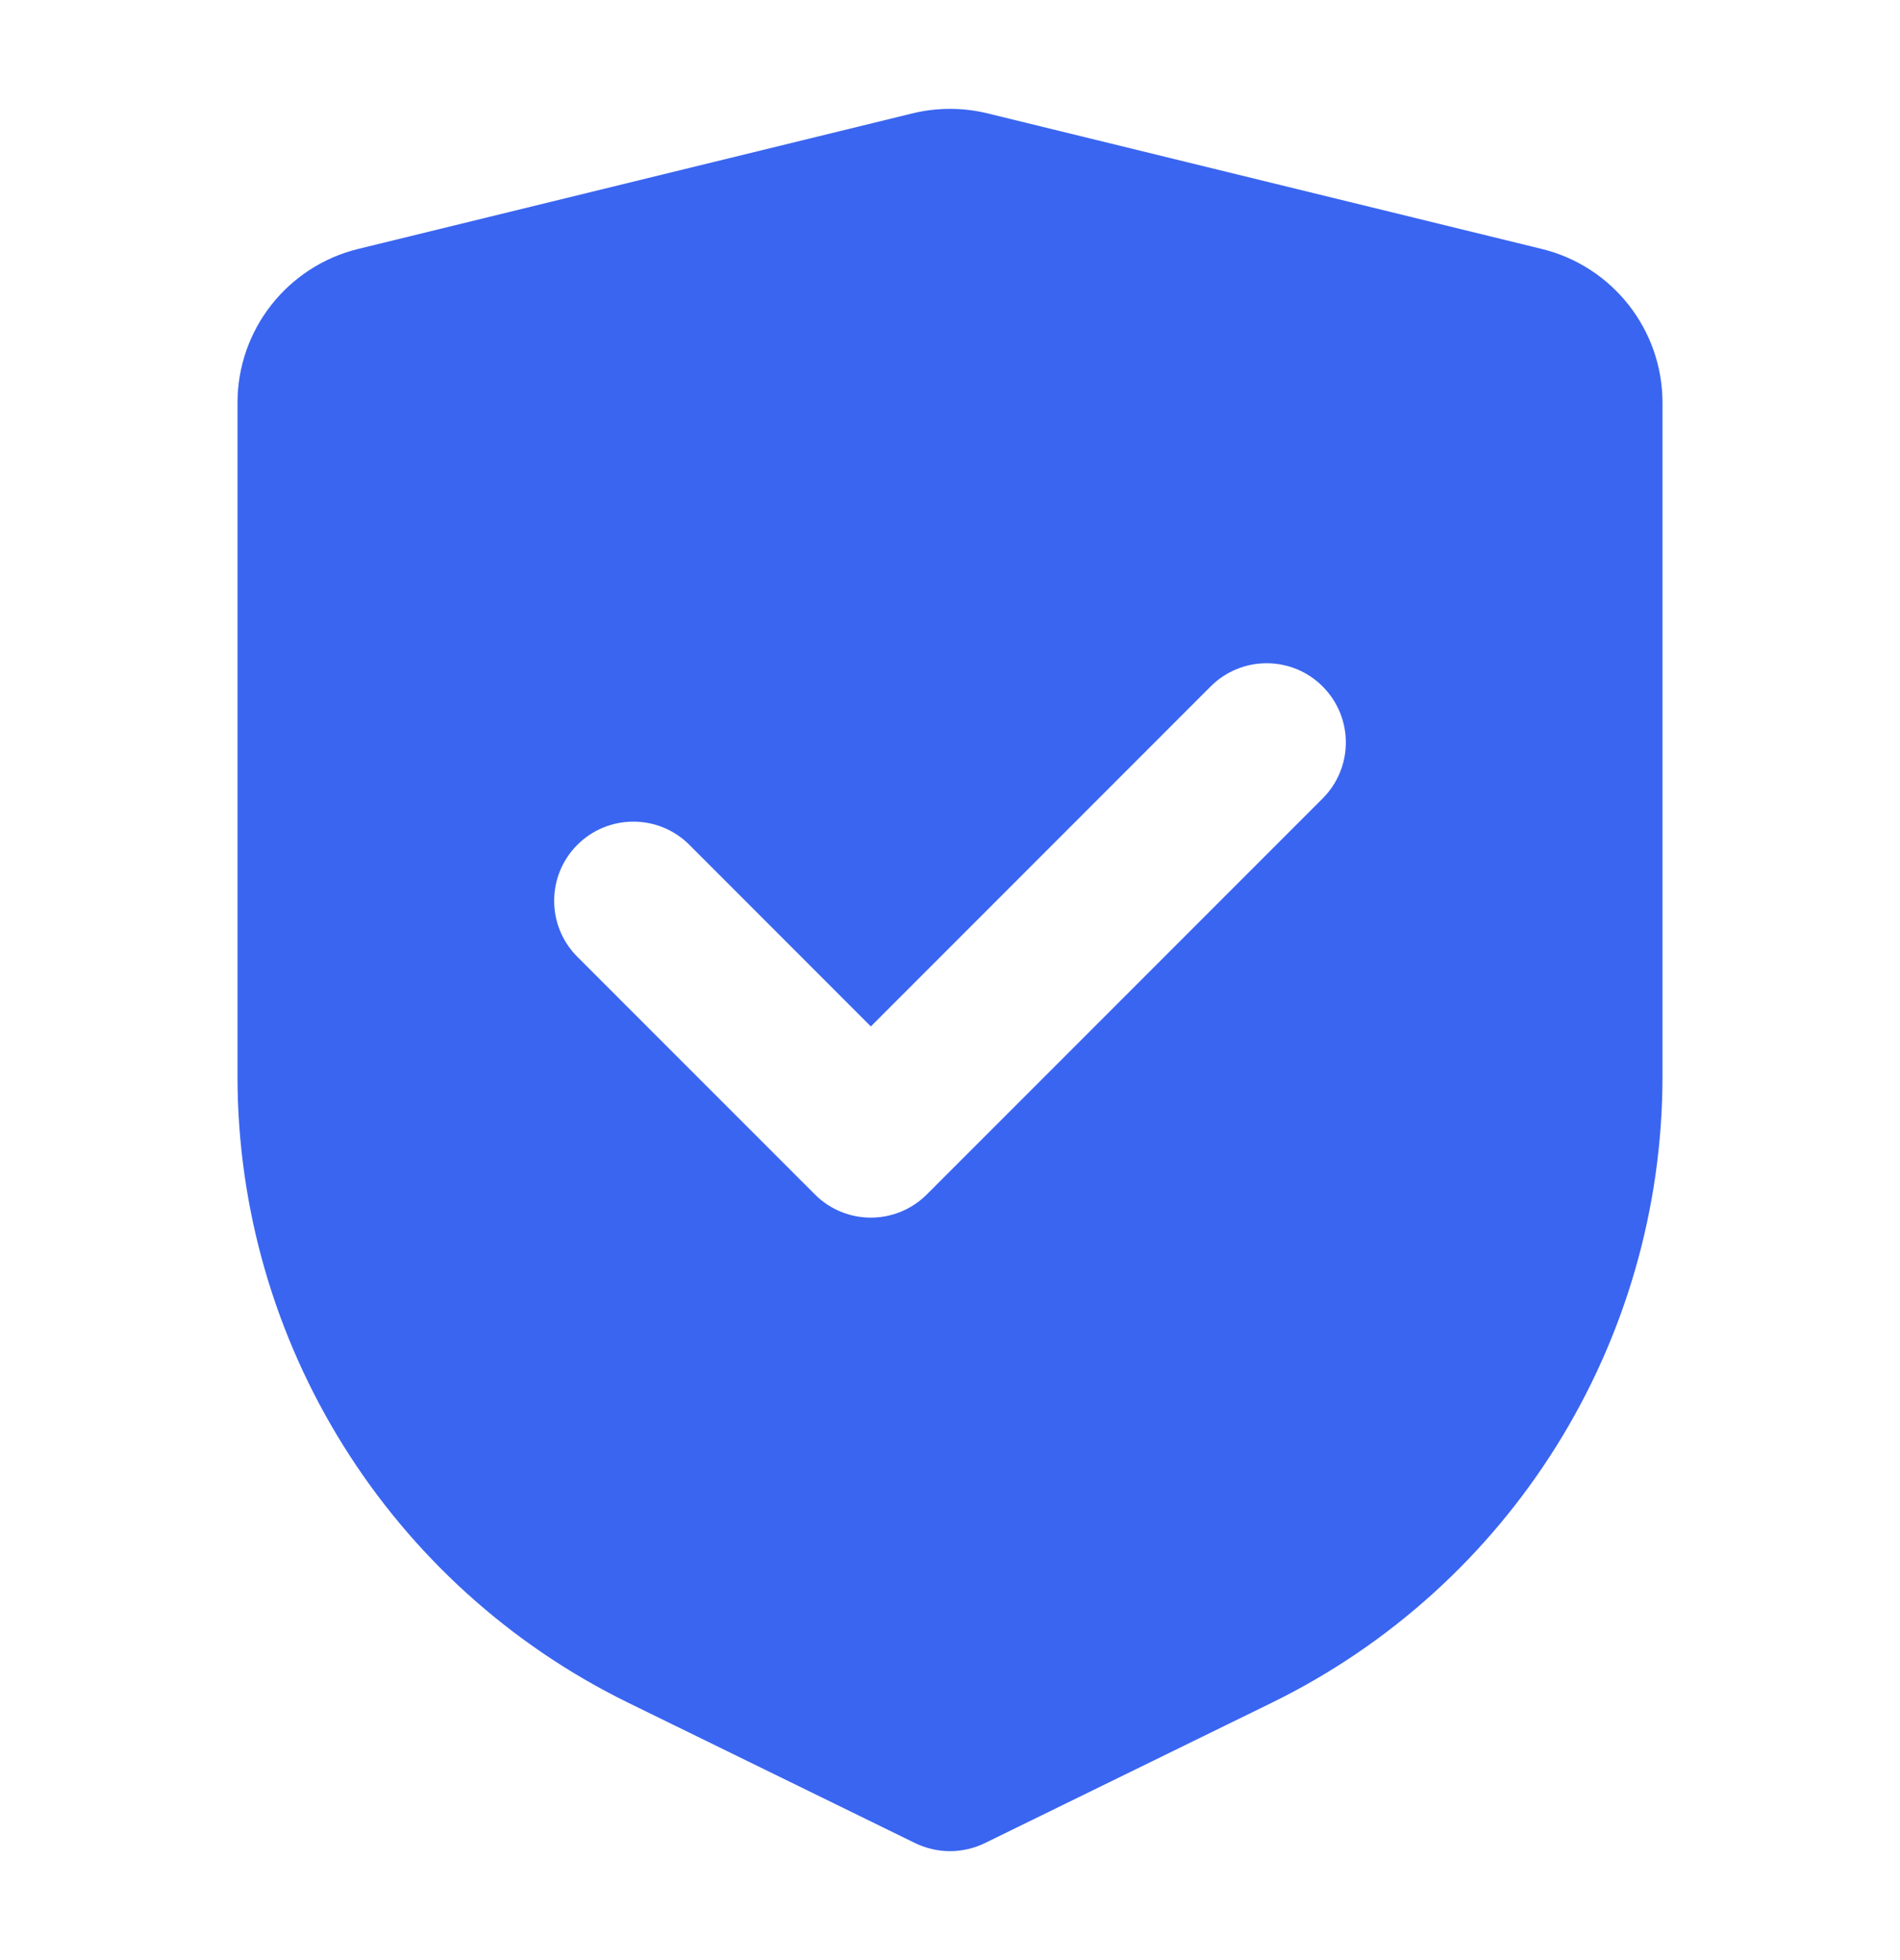 <svg width="32" height="33" viewBox="0 0 32 33" fill="none" xmlns="http://www.w3.org/2000/svg">
<path fill-rule="evenodd" clip-rule="evenodd" d="M15.367 1.909L6.033 4.191C4.84 4.483 4 5.552 4 6.781V18.117C4 22.605 6.557 26.7 10.588 28.671L15.414 31.031C15.599 31.121 15.8 31.166 16 31.166C16.2 31.166 16.401 31.121 16.586 31.031L21.412 28.671C25.444 26.7 28 22.605 28 18.117V6.781C28 5.552 27.16 4.483 25.966 4.191L16.633 1.909C16.425 1.858 16.213 1.833 16 1.833C15.787 1.833 15.575 1.858 15.367 1.909ZM22.276 13.443C22.797 12.922 22.797 12.078 22.276 11.557C21.756 11.036 20.911 11.036 20.39 11.557L14.667 17.281L11.61 14.223C11.089 13.703 10.245 13.703 9.724 14.223C9.203 14.744 9.203 15.588 9.724 16.109L13.724 20.109C14.245 20.63 15.089 20.63 15.61 20.109L22.276 13.443Z" fill="#3A65F0"/>
</svg>
